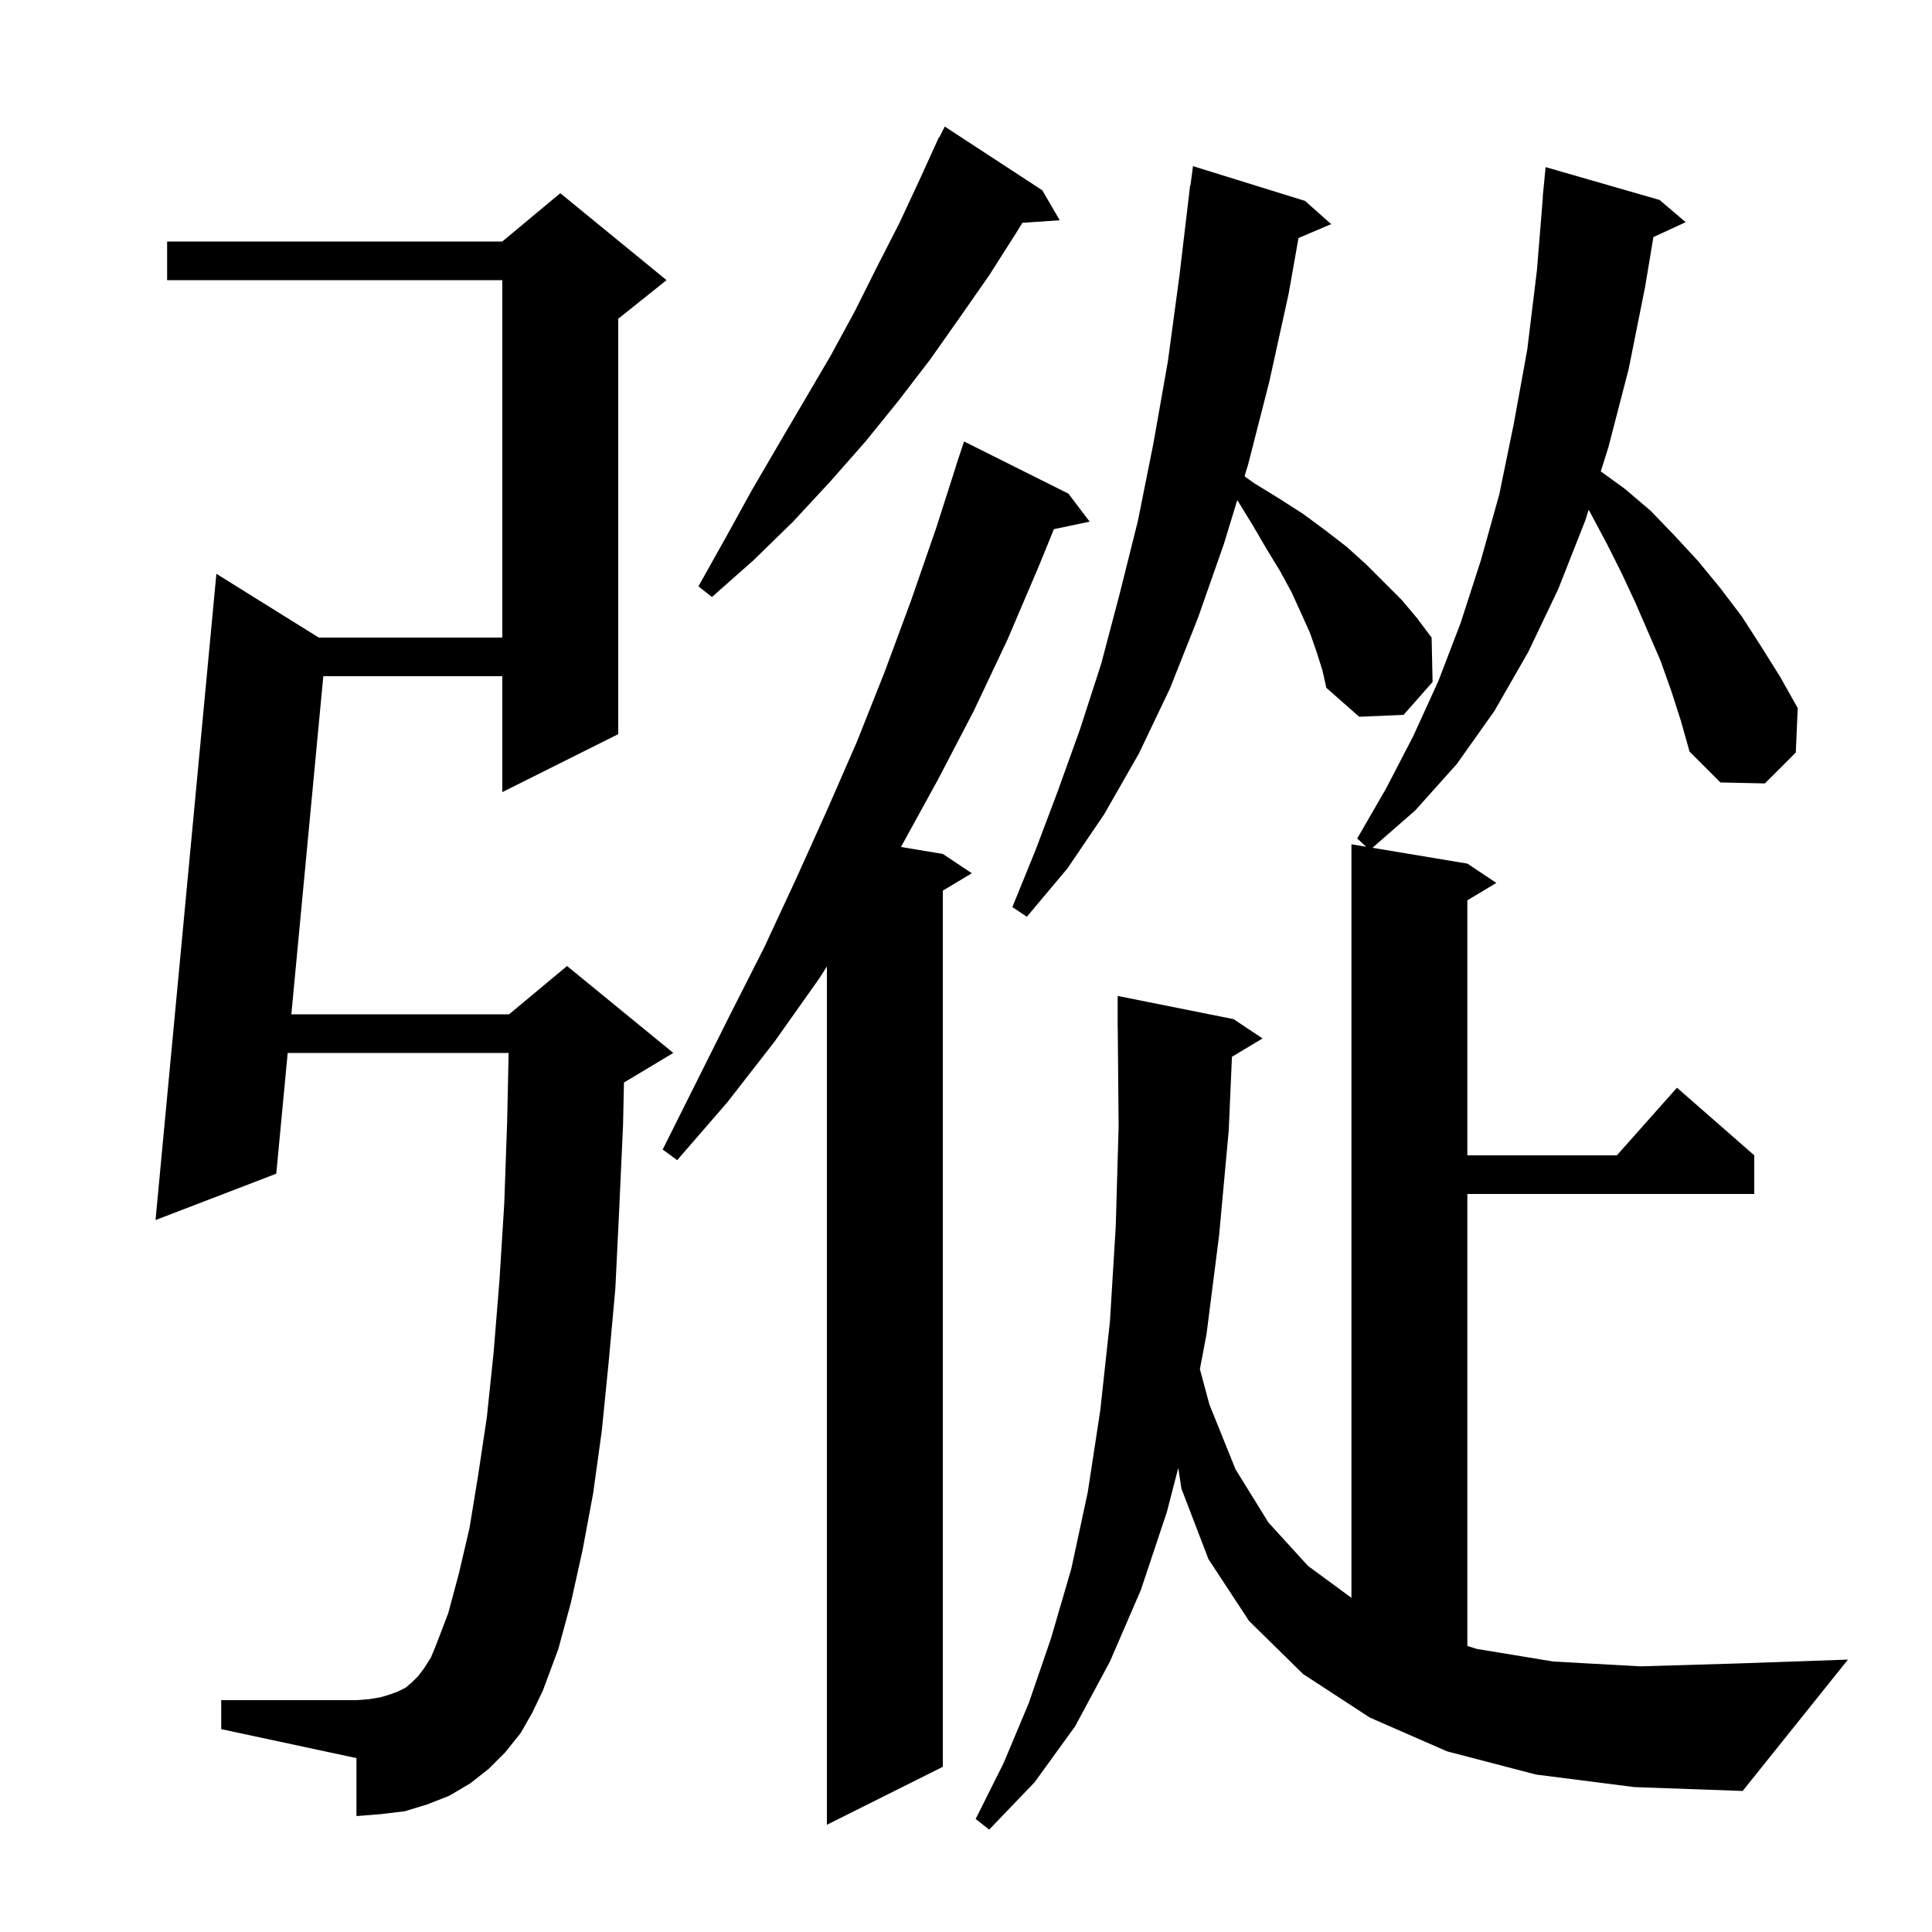 <svg xmlns="http://www.w3.org/2000/svg" xmlns:xlink="http://www.w3.org/1999/xlink" version="1.1" baseProfile="full" viewBox="0 0 200 200" width="200" height="200">
<g fill="black">
<path d="M 173.0 71.5 L 171.9 68.4 L 169.3 62.4 L 167.9 59.4 L 166.4 56.4 L 164.46 52.762 L 164.1 53.9 L 161.3 61.0 L 158.2 67.5 L 154.7 73.6 L 150.8 79.1 L 146.5 83.9 L 142.073 87.762 L 151.9 89.4 L 154.9 91.4 L 151.9 93.2 L 151.9 119.6 L 167.378 119.6 L 173.6 112.6 L 181.6 119.6 L 181.6 123.6 L 151.9 123.6 L 151.9 170.391 L 152.9 170.7 L 160.8 172.0 L 169.8 172.5 L 179.9 172.2 L 191.3 171.8 L 180.4 185.4 L 169.2 185.0 L 159.0 183.7 L 149.8 181.3 L 141.8 177.8 L 134.9 173.3 L 129.3 167.8 L 125.1 161.4 L 122.3 154.1 L 121.974 151.956 L 120.8 156.5 L 118.1 164.6 L 114.9 172.0 L 111.3 178.7 L 107.1 184.5 L 102.4 189.4 L 101.0 188.3 L 103.9 182.5 L 106.5 176.3 L 108.8 169.6 L 110.9 162.4 L 112.6 154.5 L 113.9 146.0 L 114.9 136.8 L 115.5 127.0 L 115.8 116.6 L 115.709 106.499 L 115.7 106.5 L 115.7 103.1 L 127.7 105.5 L 130.7 107.5 L 127.53 109.402 L 127.2 117.0 L 126.2 127.9 L 124.9 138.1 L 124.212 141.731 L 125.2 145.4 L 127.9 152.1 L 131.3 157.6 L 135.4 162.1 L 139.9 165.406 L 139.9 87.4 L 141.425 87.654 L 140.5 86.8 L 143.5 81.6 L 146.3 76.2 L 148.9 70.5 L 151.2 64.5 L 153.3 58.0 L 155.2 51.2 L 156.7 43.9 L 158.1 36.2 L 159.1 28.0 L 159.719 20.4 L 159.7 20.4 L 160.0 17.3 L 171.8 20.7 L 174.5 23.0 L 171.16 24.542 L 170.3 29.7 L 168.6 38.2 L 166.5 46.3 L 165.711 48.798 L 168.2 50.6 L 170.9 52.9 L 173.4 55.5 L 175.8 58.1 L 178.1 60.9 L 180.3 63.8 L 182.3 66.9 L 184.3 70.1 L 186.1 73.3 L 185.9 77.9 L 182.7 81.1 L 178.1 81.0 L 174.9 77.8 L 174.0 74.6 Z M 110.6 51.1 L 112.8 54.0 L 109.099 54.779 L 107.5 58.7 L 104.3 66.2 L 100.8 73.6 L 97.1 80.7 L 93.267 87.678 L 97.6 88.4 L 100.6 90.4 L 97.6 92.2 L 97.6 182.9 L 85.6 188.9 L 85.6 100.053 L 84.8 101.3 L 80.2 107.8 L 75.3 114.1 L 70.1 120.1 L 68.6 119.0 L 75.6 105.0 L 79.1 98.1 L 82.4 91.0 L 85.6 83.9 L 88.7 76.8 L 91.6 69.5 L 94.3 62.2 L 96.9 54.7 L 99.011 48.103 L 99.0 48.1 L 99.8 45.7 Z M 53.9 179.4 L 52.3 181.4 L 50.6 183.1 L 48.7 184.6 L 46.5 185.9 L 44.2 186.8 L 41.9 187.5 L 39.4 187.8 L 36.9 188.0 L 36.9 182.0 L 22.9 179.0 L 22.9 176.0 L 36.9 176.0 L 38.2 175.9 L 39.4 175.7 L 40.4 175.4 L 41.2 175.1 L 42.0 174.7 L 42.7 174.1 L 43.3 173.5 L 43.9 172.7 L 44.6 171.6 L 45.1 170.4 L 46.4 167.0 L 47.5 162.9 L 48.6 158.2 L 49.5 152.7 L 50.4 146.7 L 51.1 140.0 L 51.7 132.6 L 52.2 124.6 L 52.5 116.1 L 52.654 109.0 L 29.782 109.0 L 28.6 121.5 L 16.1 126.3 L 22.4 59.4 L 32.997 66.0 L 52.0 66.0 L 52.0 29.0 L 17.3 29.0 L 17.3 25.0 L 52.0 25.0 L 58.0 20.0 L 69.0 29.0 L 64.0 33.0 L 64.0 76.0 L 52.0 82.0 L 52.0 70.0 L 33.469 70.0 L 30.16 105.0 L 52.7 105.0 L 58.7 100.0 L 69.7 109.0 L 64.7 112.0 L 64.593 112.045 L 64.5 116.4 L 64.1 125.2 L 63.7 133.4 L 63.0 141.1 L 62.3 148.1 L 61.4 154.6 L 60.3 160.5 L 59.1 165.9 L 57.8 170.7 L 56.2 175.0 L 55.1 177.3 Z M 136.3 67.5 L 135.6 65.5 L 134.7 63.5 L 133.7 61.3 L 132.5 59.1 L 131.1 56.8 L 129.7 54.4 L 128.1 51.8 L 128.079 51.776 L 126.7 56.3 L 124.0 64.0 L 121.1 71.3 L 117.9 78.0 L 114.3 84.3 L 110.5 89.9 L 106.3 94.9 L 104.8 93.9 L 107.2 88.0 L 109.5 81.9 L 111.8 75.5 L 114.0 68.7 L 115.9 61.5 L 117.8 53.9 L 119.4 45.9 L 120.9 37.4 L 122.1 28.5 L 123.2 19.2 L 123.233 19.204 L 123.5 17.2 L 135.1 20.8 L 137.8 23.2 L 134.42 24.64 L 133.4 30.4 L 131.4 39.5 L 129.2 48.1 L 128.833 49.304 L 129.8 50.0 L 132.4 51.6 L 134.9 53.2 L 137.2 54.9 L 139.4 56.6 L 141.4 58.4 L 145.1 62.1 L 146.7 64.0 L 148.2 66.0 L 148.3 70.6 L 145.3 74.0 L 140.7 74.2 L 137.3 71.2 L 136.9 69.4 Z M 107.9 19.7 L 109.7 22.8 L 105.834 23.067 L 105.2 24.1 L 102.4 28.5 L 99.4 32.8 L 96.3 37.2 L 93.0 41.5 L 89.6 45.7 L 85.9 49.9 L 82.1 54.0 L 78.0 58.0 L 73.7 61.8 L 72.3 60.7 L 75.1 55.7 L 77.8 50.8 L 80.6 46.0 L 86.0 36.8 L 88.5 32.2 L 90.8 27.6 L 93.1 23.1 L 95.2 18.6 L 97.2 14.2 L 97.24 14.22 L 97.8 13.1 Z " />
</g>
</svg>
